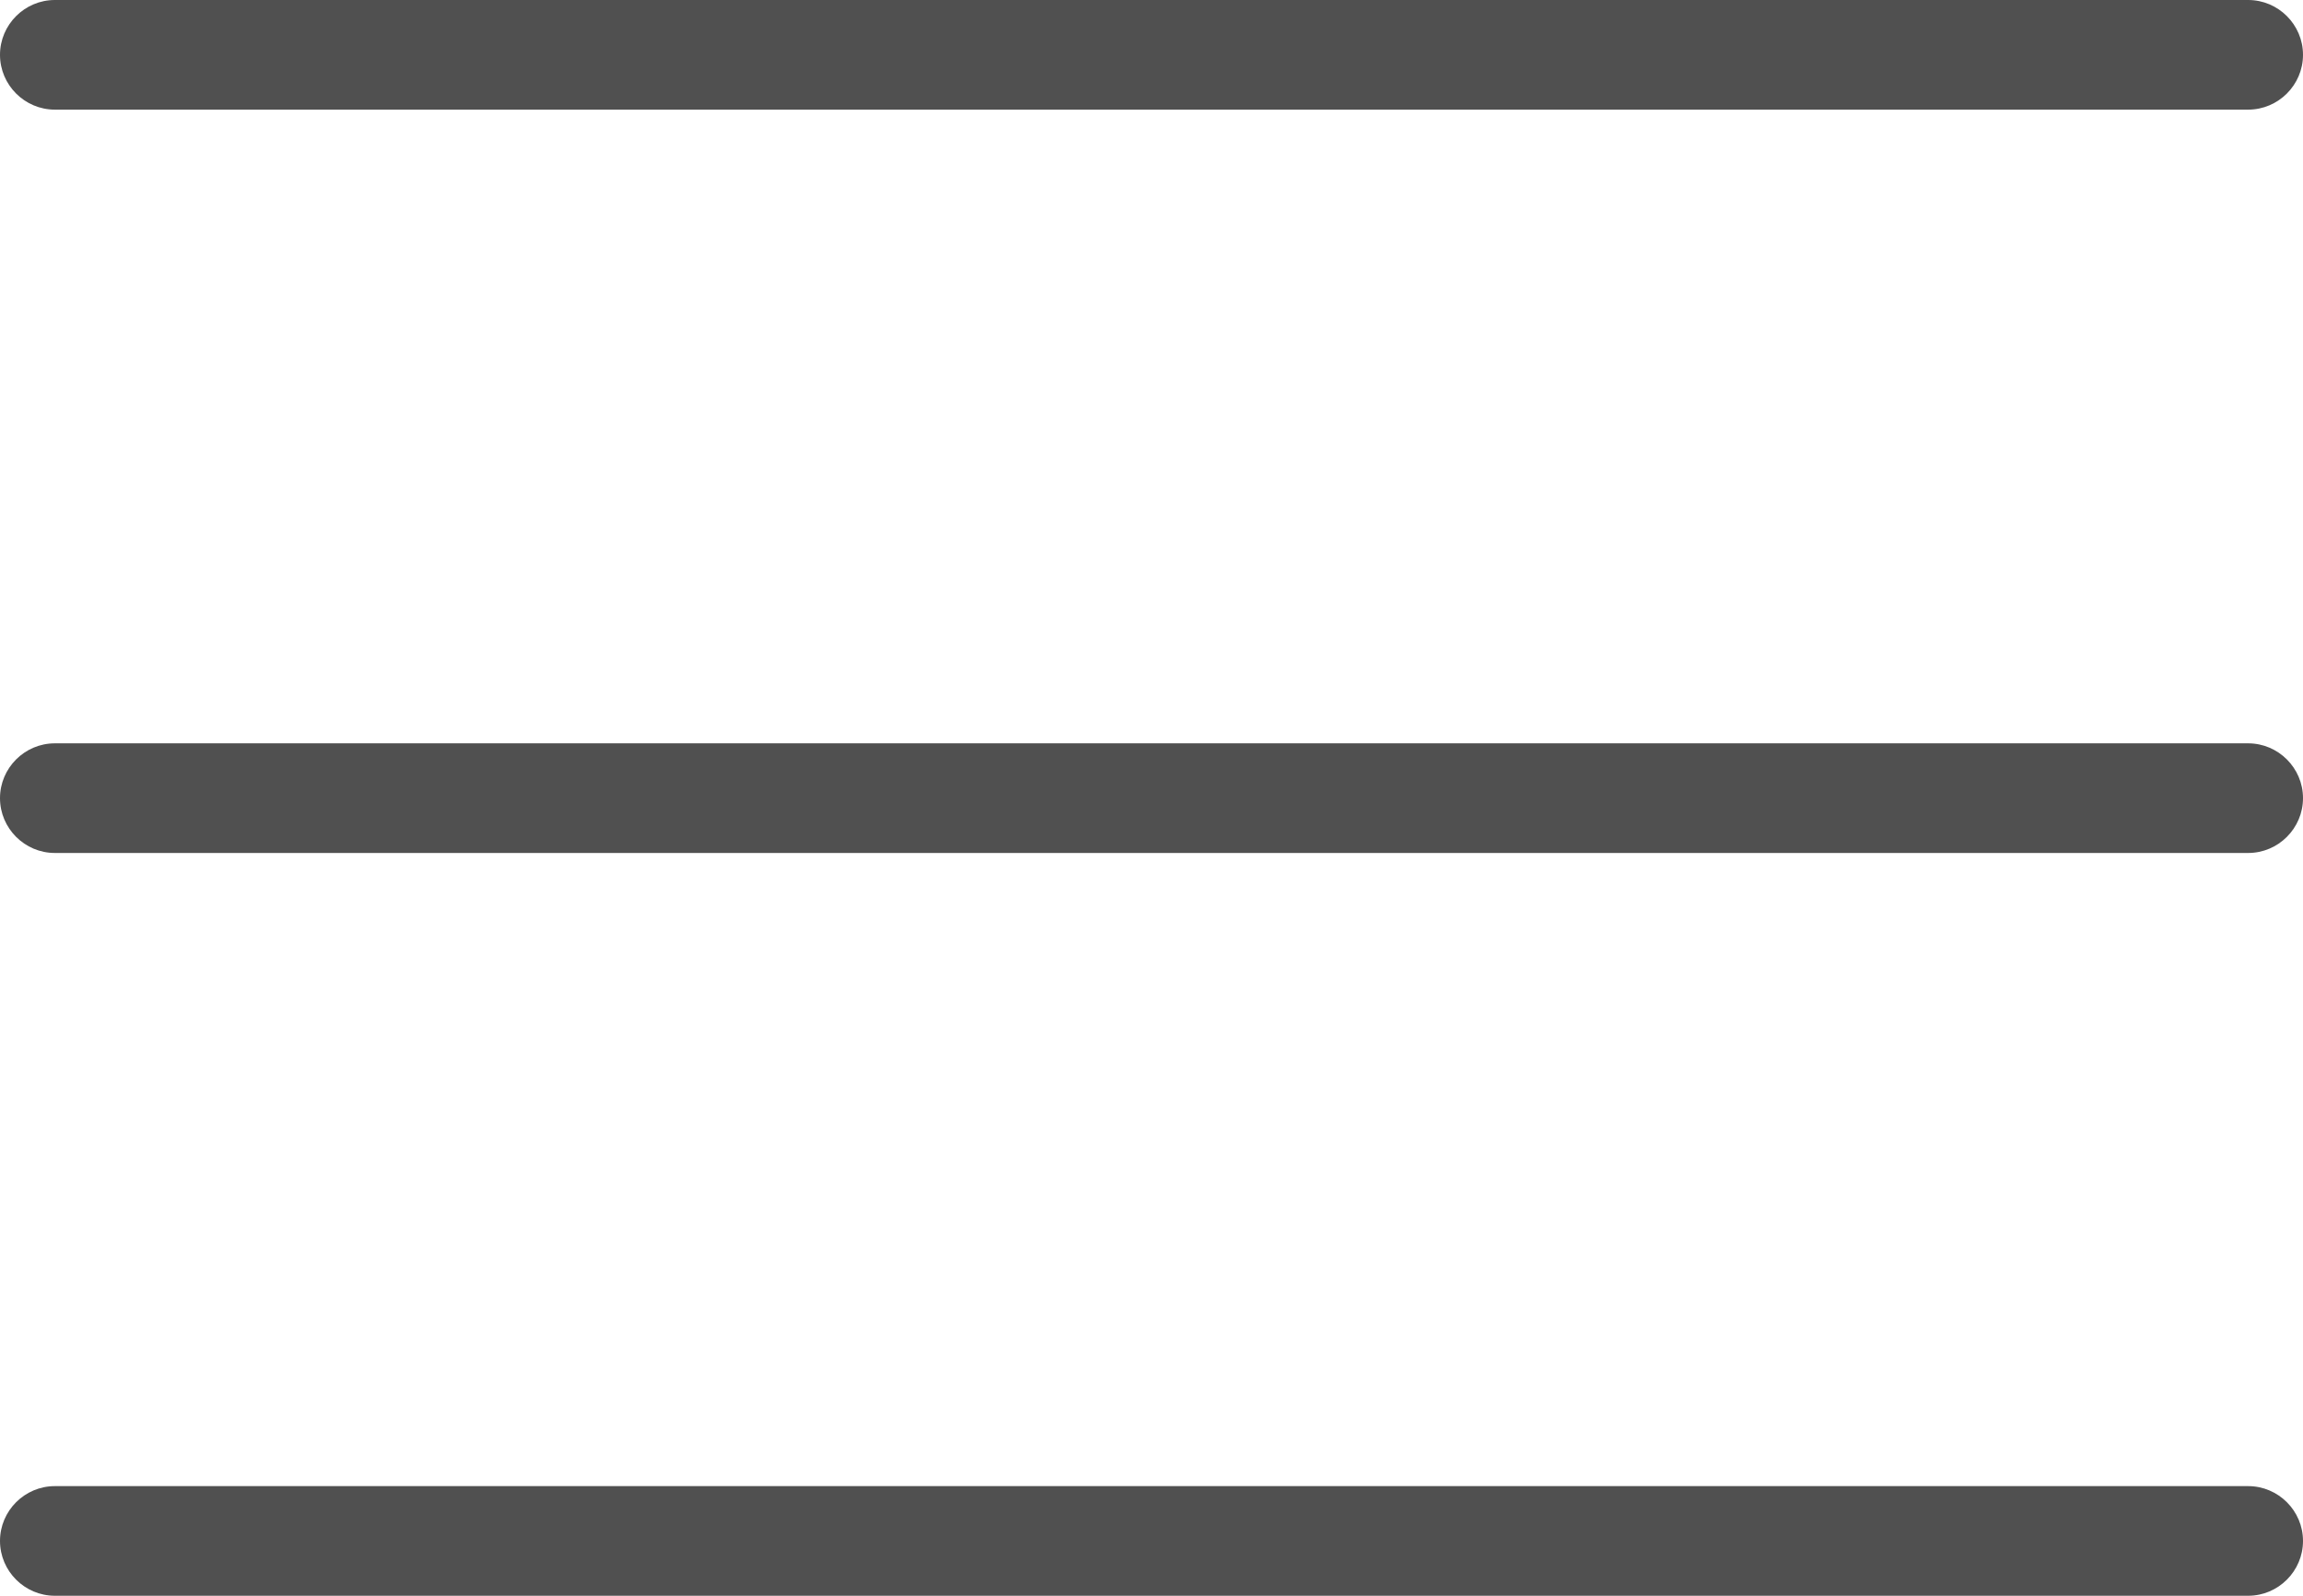 <?xml version="1.0" encoding="UTF-8"?><svg id="_イヤー_2" xmlns="http://www.w3.org/2000/svg" width="42" height="29.11" viewBox="0 0 42 29.11"><defs><style>.cls-1{fill:#505050;}</style></defs><g id="_イヤー_1-2"><g><path class="cls-1" d="M41,2H1c-.55,0-1-.45-1-1S.45,0,1,0H41c.55,0,1,.45,1,1s-.45,1-1,1Z"/><path class="cls-1" d="M41,15.56H1c-.55,0-1-.45-1-1s.45-1,1-1H41c.55,0,1,.45,1,1s-.45,1-1,1Z"/><path class="cls-1" d="M41,29.11H1c-.55,0-1-.45-1-1s.45-1,1-1H41c.55,0,1,.45,1,1s-.45,1-1,1Z"/></g></g></svg>